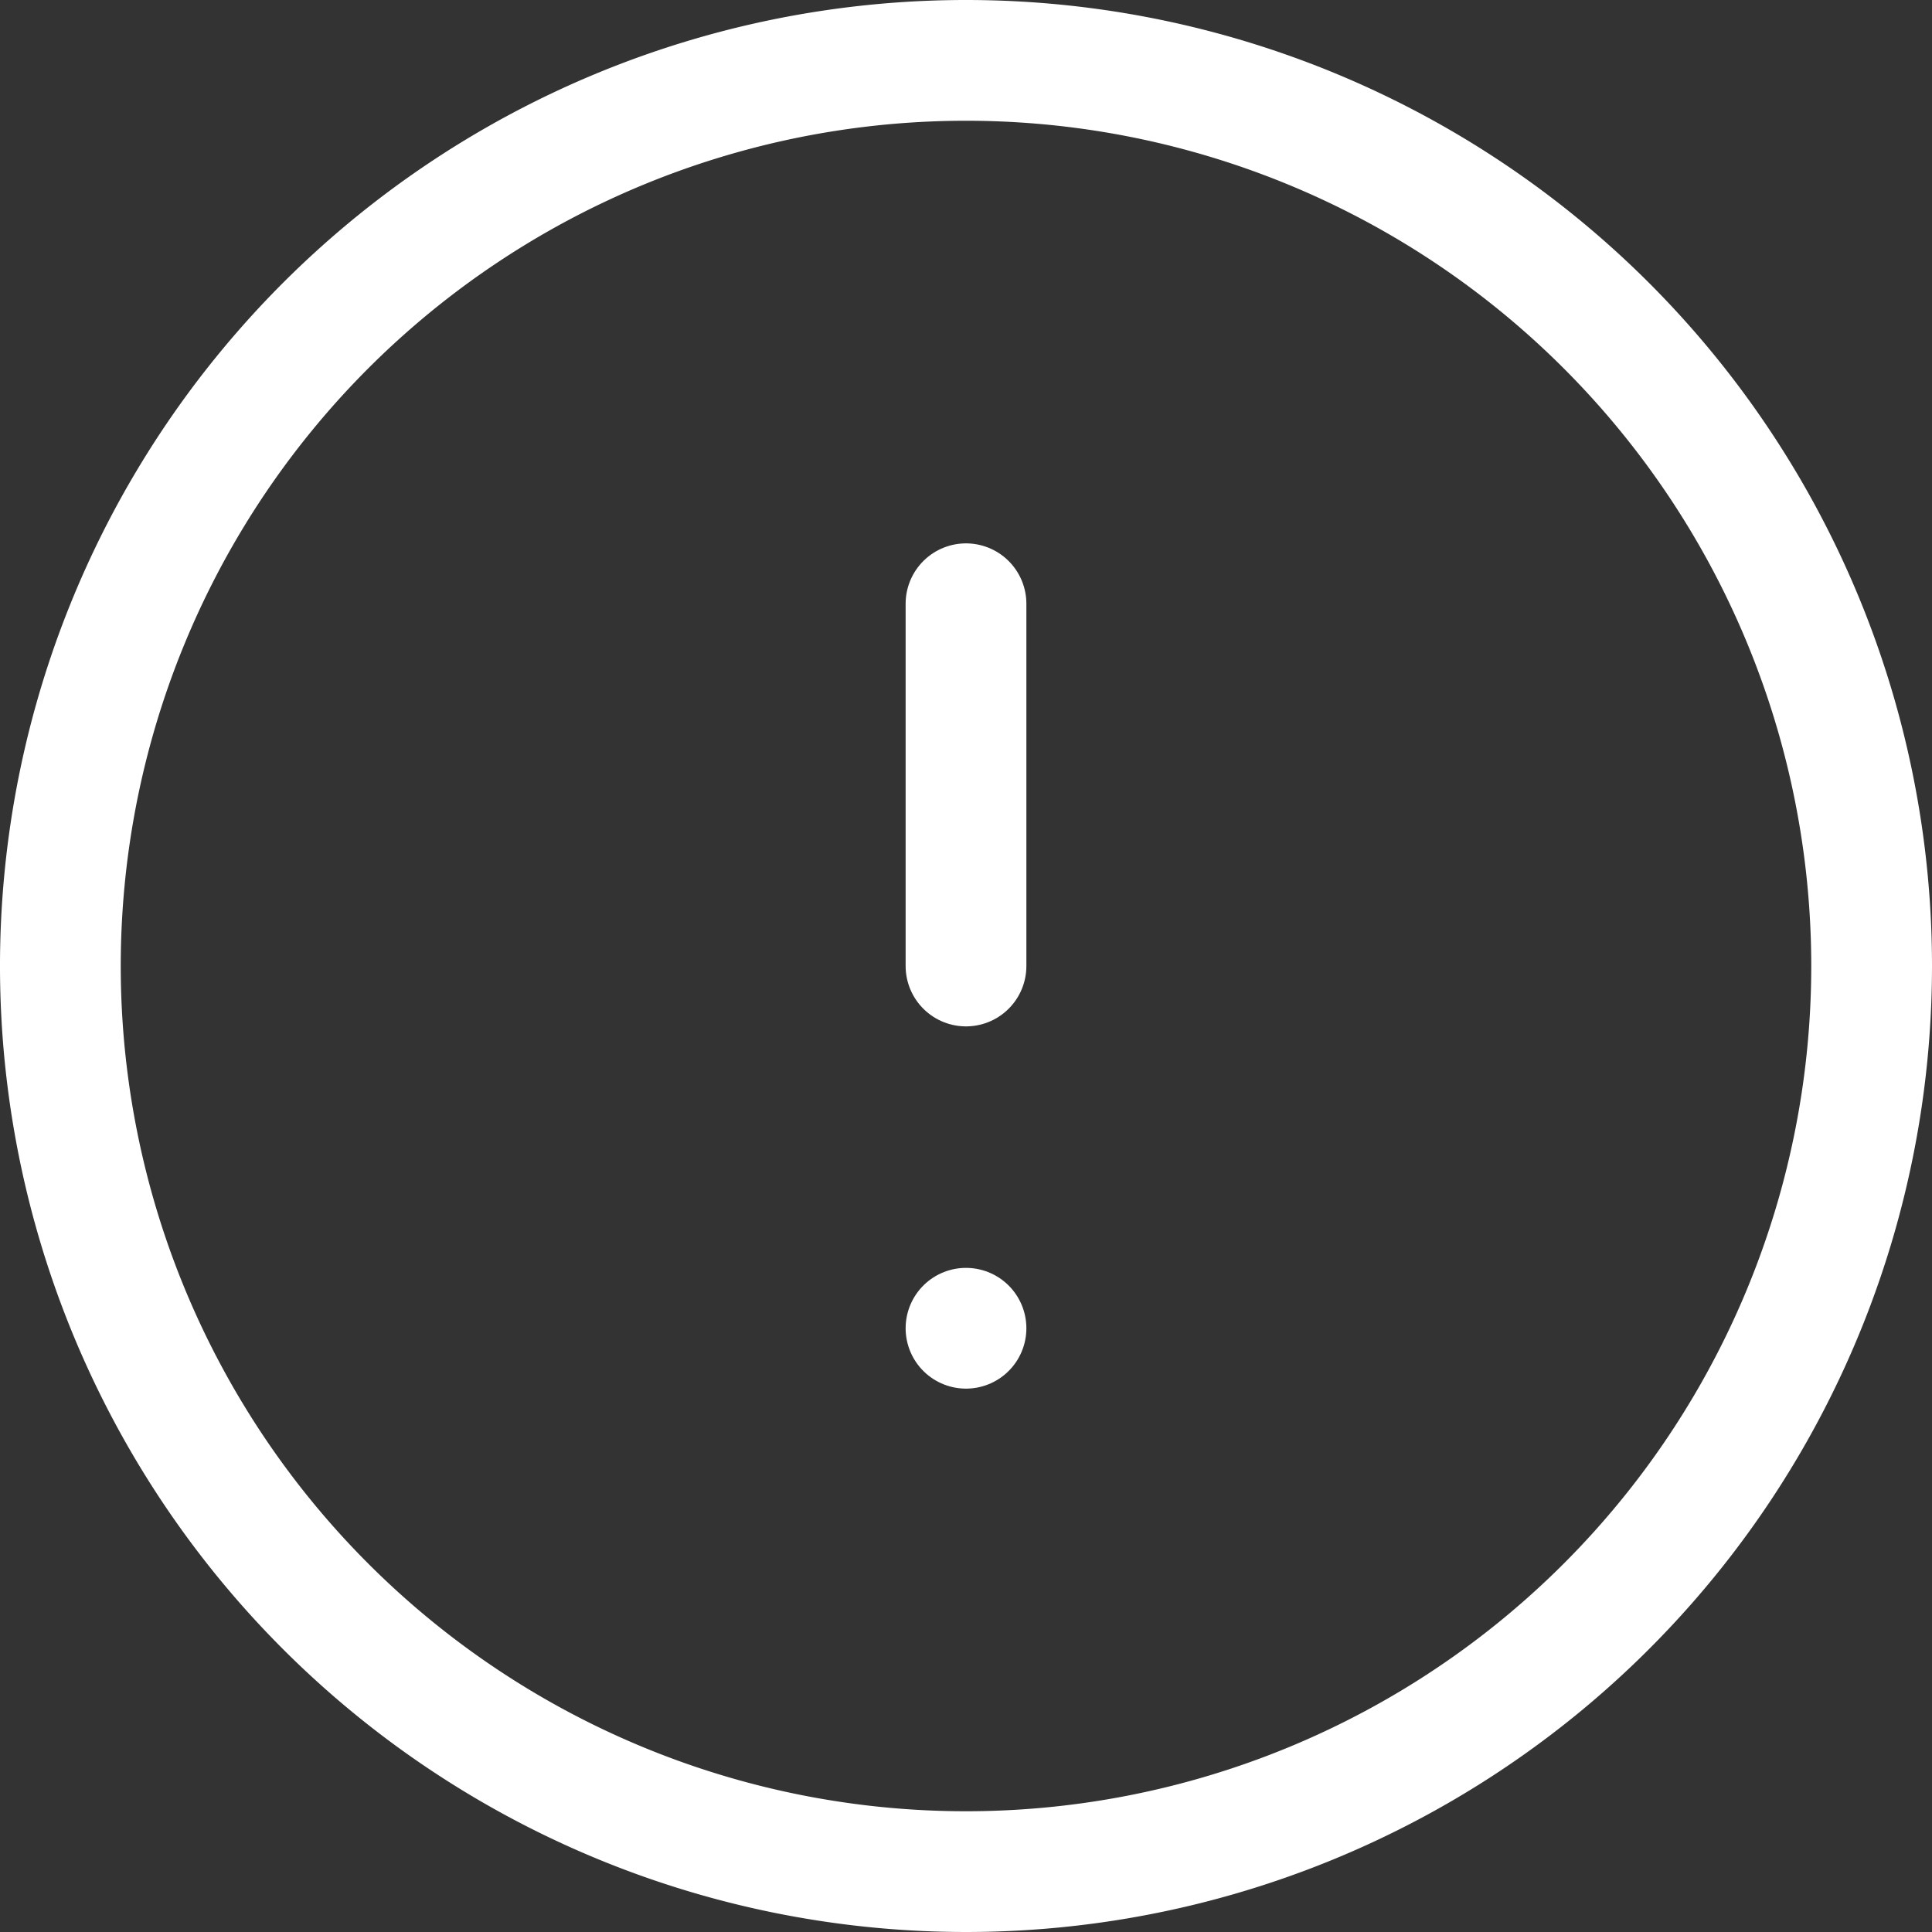 <svg xmlns="http://www.w3.org/2000/svg" width="32" height="32" viewBox="0 0 32 32">
  <rect x="0" y="0" width="32" height="32" fill="#333333" stroke="none"/>
  <g id="Icon_feather-alert-circle" data-name="Icon feather-alert-circle" transform="translate(-2 -2)">
    <path id="Path_21" data-name="Path 21" d="M33,18A15,15,0,1,1,18,3,15,15,0,0,1,33,18Z" fill="none" stroke="#fff" stroke-linecap="round" stroke-linejoin="round" stroke-width="2"/>
    <path id="Path_22" data-name="Path 22" d="M18,12v6" fill="none" stroke="#fff" stroke-linecap="round" stroke-linejoin="round" stroke-width="2"/>
    <path id="Path_23" data-name="Path 23" d="M18,24h0" fill="none" stroke="#fff" stroke-linecap="round" stroke-linejoin="round" stroke-width="2"/>
  </g>
</svg>
